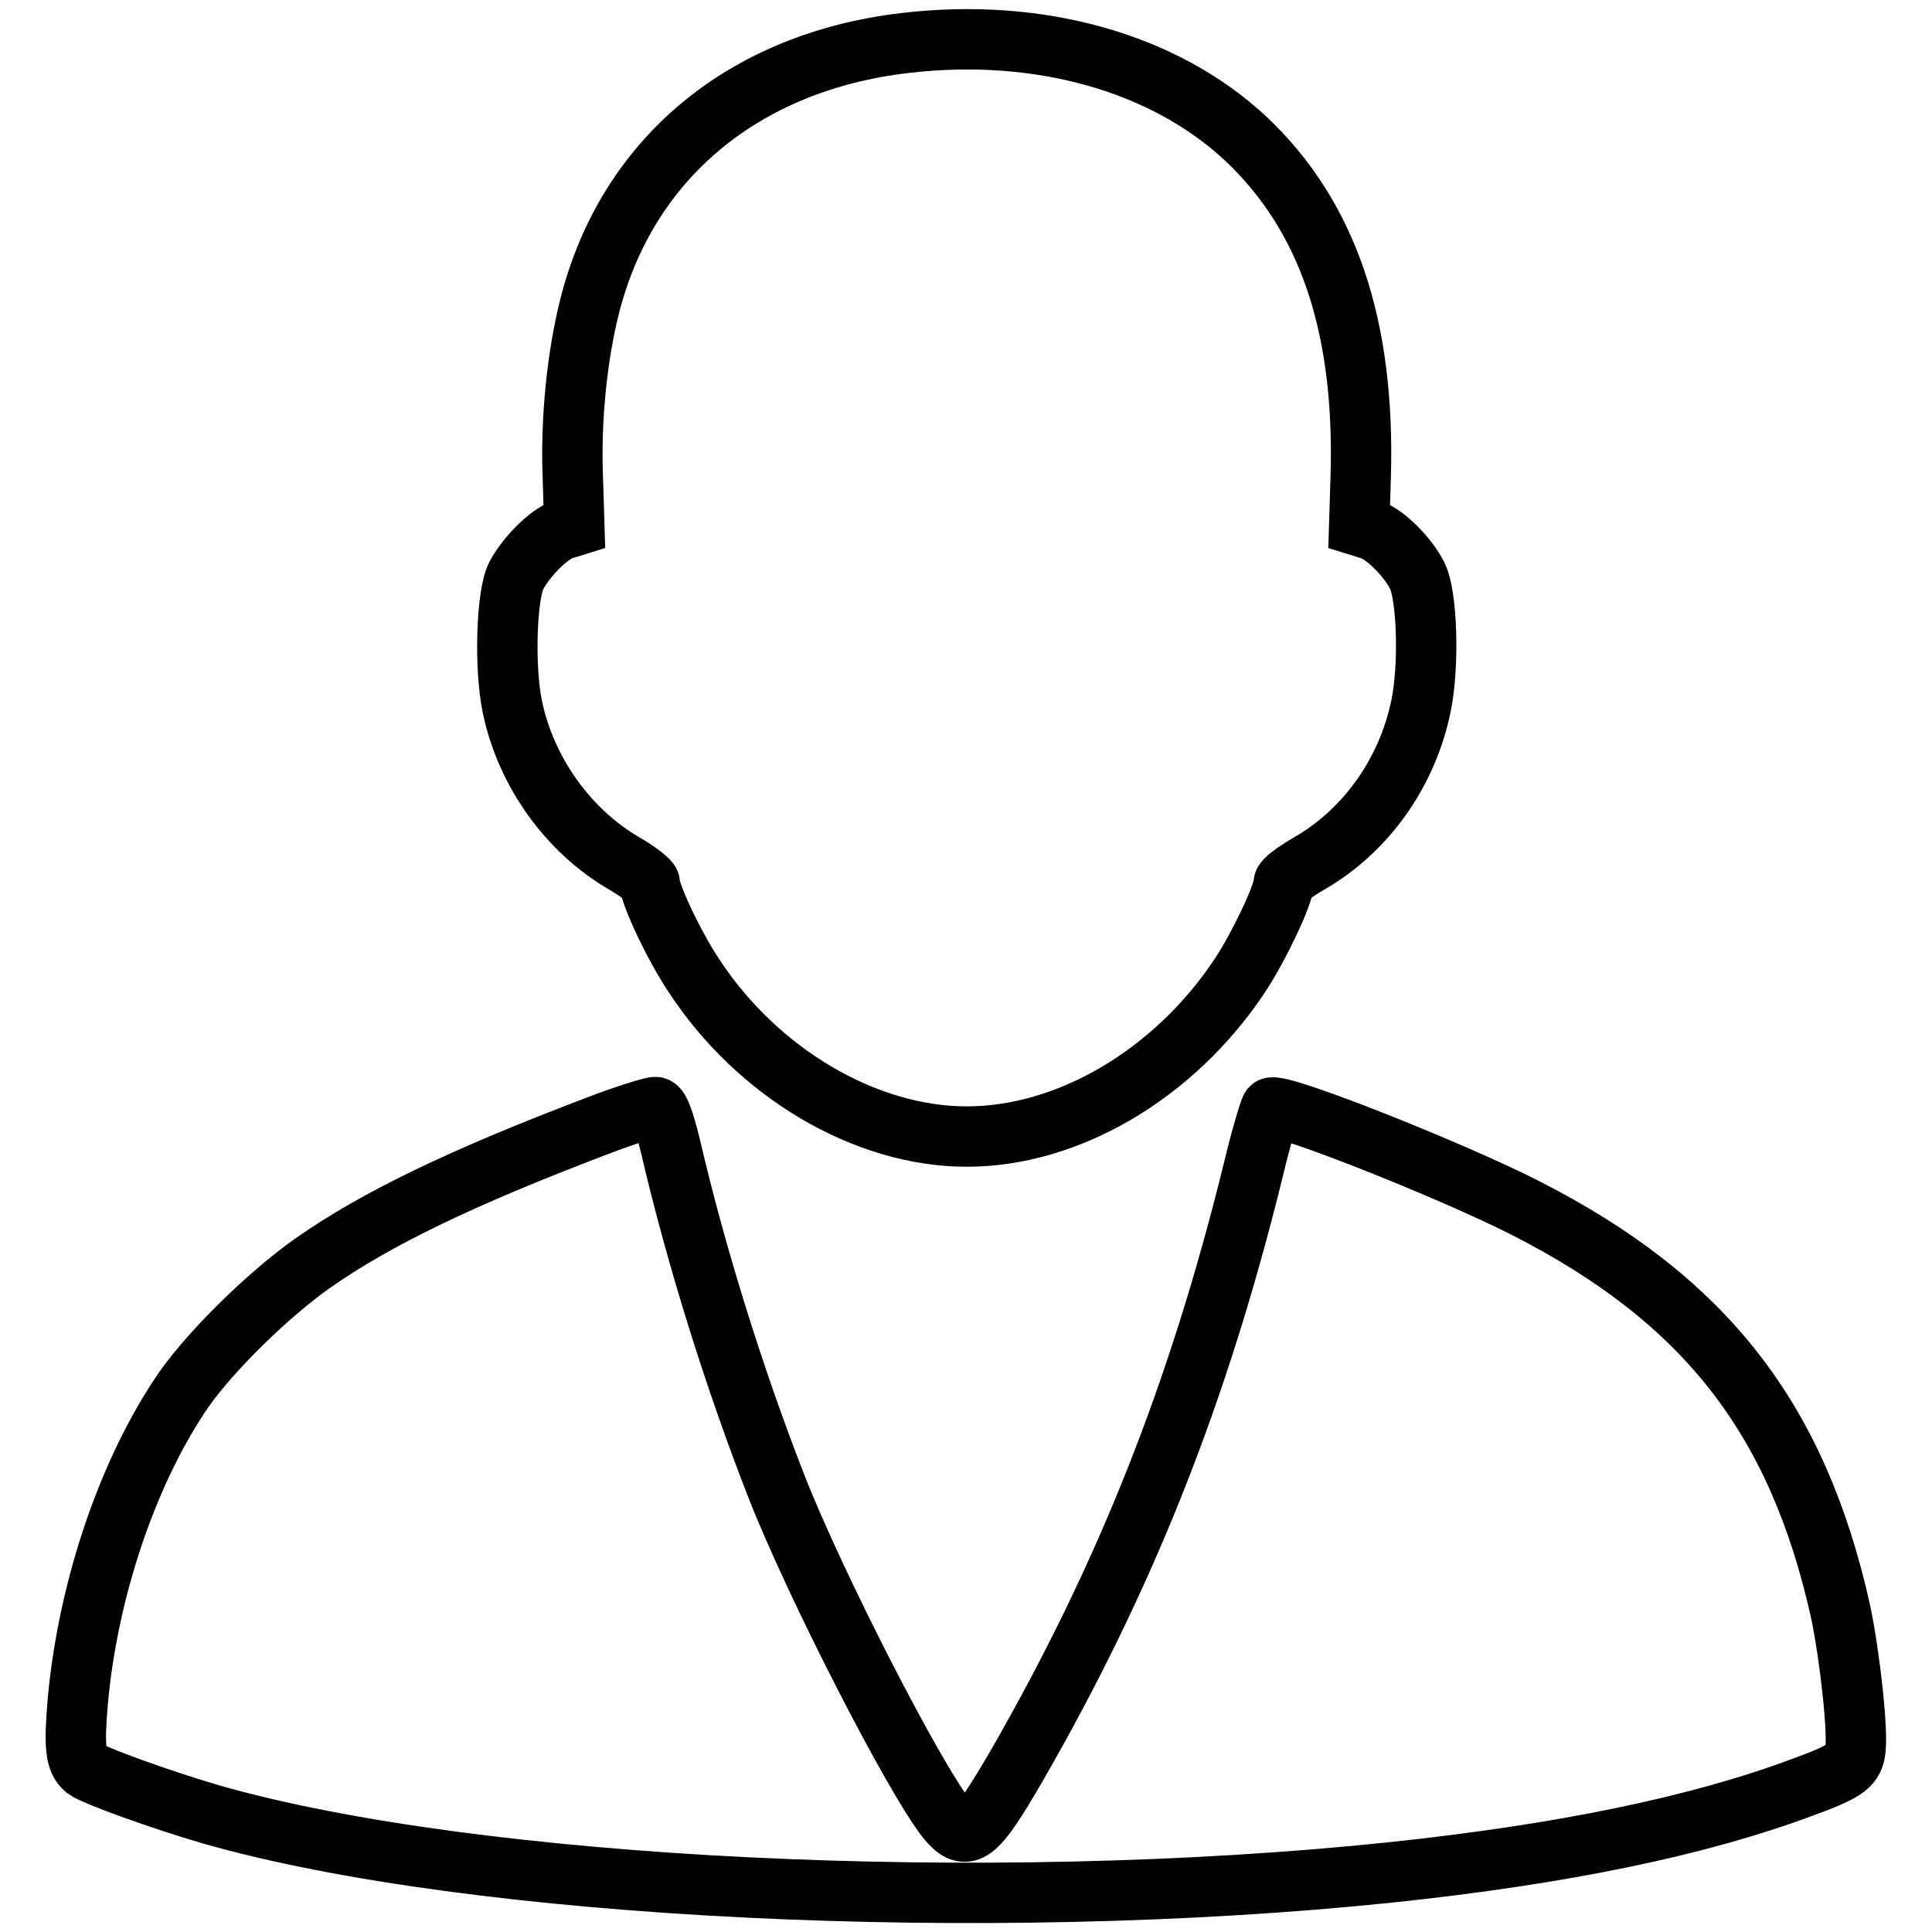<?xml version="1.0" encoding="utf-8"?>
<!-- Svg Vector Icons : http://www.onlinewebfonts.com/icon -->
<!DOCTYPE svg PUBLIC "-//W3C//DTD SVG 1.1//EN" "http://www.w3.org/Graphics/SVG/1.1/DTD/svg11.dtd">
<svg version="1.1" xmlns="http://www.w3.org/2000/svg" xmlns:xlink="http://www.w3.org/1999/xlink" x="0px" y="0px" viewBox="0 0 256 256" enable-background="new 0 0 256 256" xml:space="preserve">
<g><g><g><path stroke-width="8" fill-opacity="0" stroke="#000000"  d="M119.9,5.7C98.5,8.2,83,21.1,78.1,40.7c-1.6,6.4-2.5,14.7-2.2,22.5l0.2,6.5l-1.6,0.5c-1.8,0.6-4.8,3.6-6.1,6.1c-1.3,2.5-1.6,12.2-0.5,17.4c1.8,8.6,7.4,16.4,14.8,20.7c1.9,1.1,3.4,2.3,3.4,2.6c0,1.5,3.2,8.3,5.8,12.2c8.4,12.9,22.7,21.4,36.2,21.4c13.4,0,27.4-8.2,36.1-21.2c2.6-3.9,5.9-10.9,5.9-12.4c0-0.4,1.5-1.5,3.4-2.6c7.6-4.4,13-12.1,14.8-20.9c1.1-5.4,0.8-14.6-0.5-17.2c-1.3-2.6-4.3-5.5-6.1-6.1l-1.6-0.5l0.2-6.5c0.6-20.1-4.4-34.6-15.2-44.8C154.3,8.3,137.7,3.6,119.9,5.7z"/><path stroke-width="8" fill-opacity="0" stroke="#000000"  d="M79.1,149.2c-17.9,6.8-29.3,12.3-37.7,18.2c-6.1,4.3-14.3,12.4-17.7,17.7c-7.1,10.8-12.1,26-13.4,40.4c-0.5,6-0.3,7.8,1,8.9c1.2,0.9,10.1,4.1,16.6,6c34.9,10,102.8,13.3,156.4,7.7c22.7-2.4,40.7-6.1,54.6-11.3c5.5-2,6.6-2.8,6.9-4.6c0.5-2.3-0.7-12.9-1.9-18.6c-5.7-25.7-18-41.4-41.7-53.5c-10-5.1-33-14.2-33.8-13.3c-0.2,0.3-1.3,3.9-2.3,8.1c-7.3,29.7-17,54.1-31.4,79.1c-5.4,9.3-6.6,10.2-9.2,7.1c-4.4-5.5-17.6-31.3-22.6-44.1c-5.4-13.8-10.6-30.2-14.1-45.3c-0.8-3.2-1.4-4.9-1.9-5C86.6,146.6,83,147.7,79.1,149.2z"/></g></g></g>
</svg>
